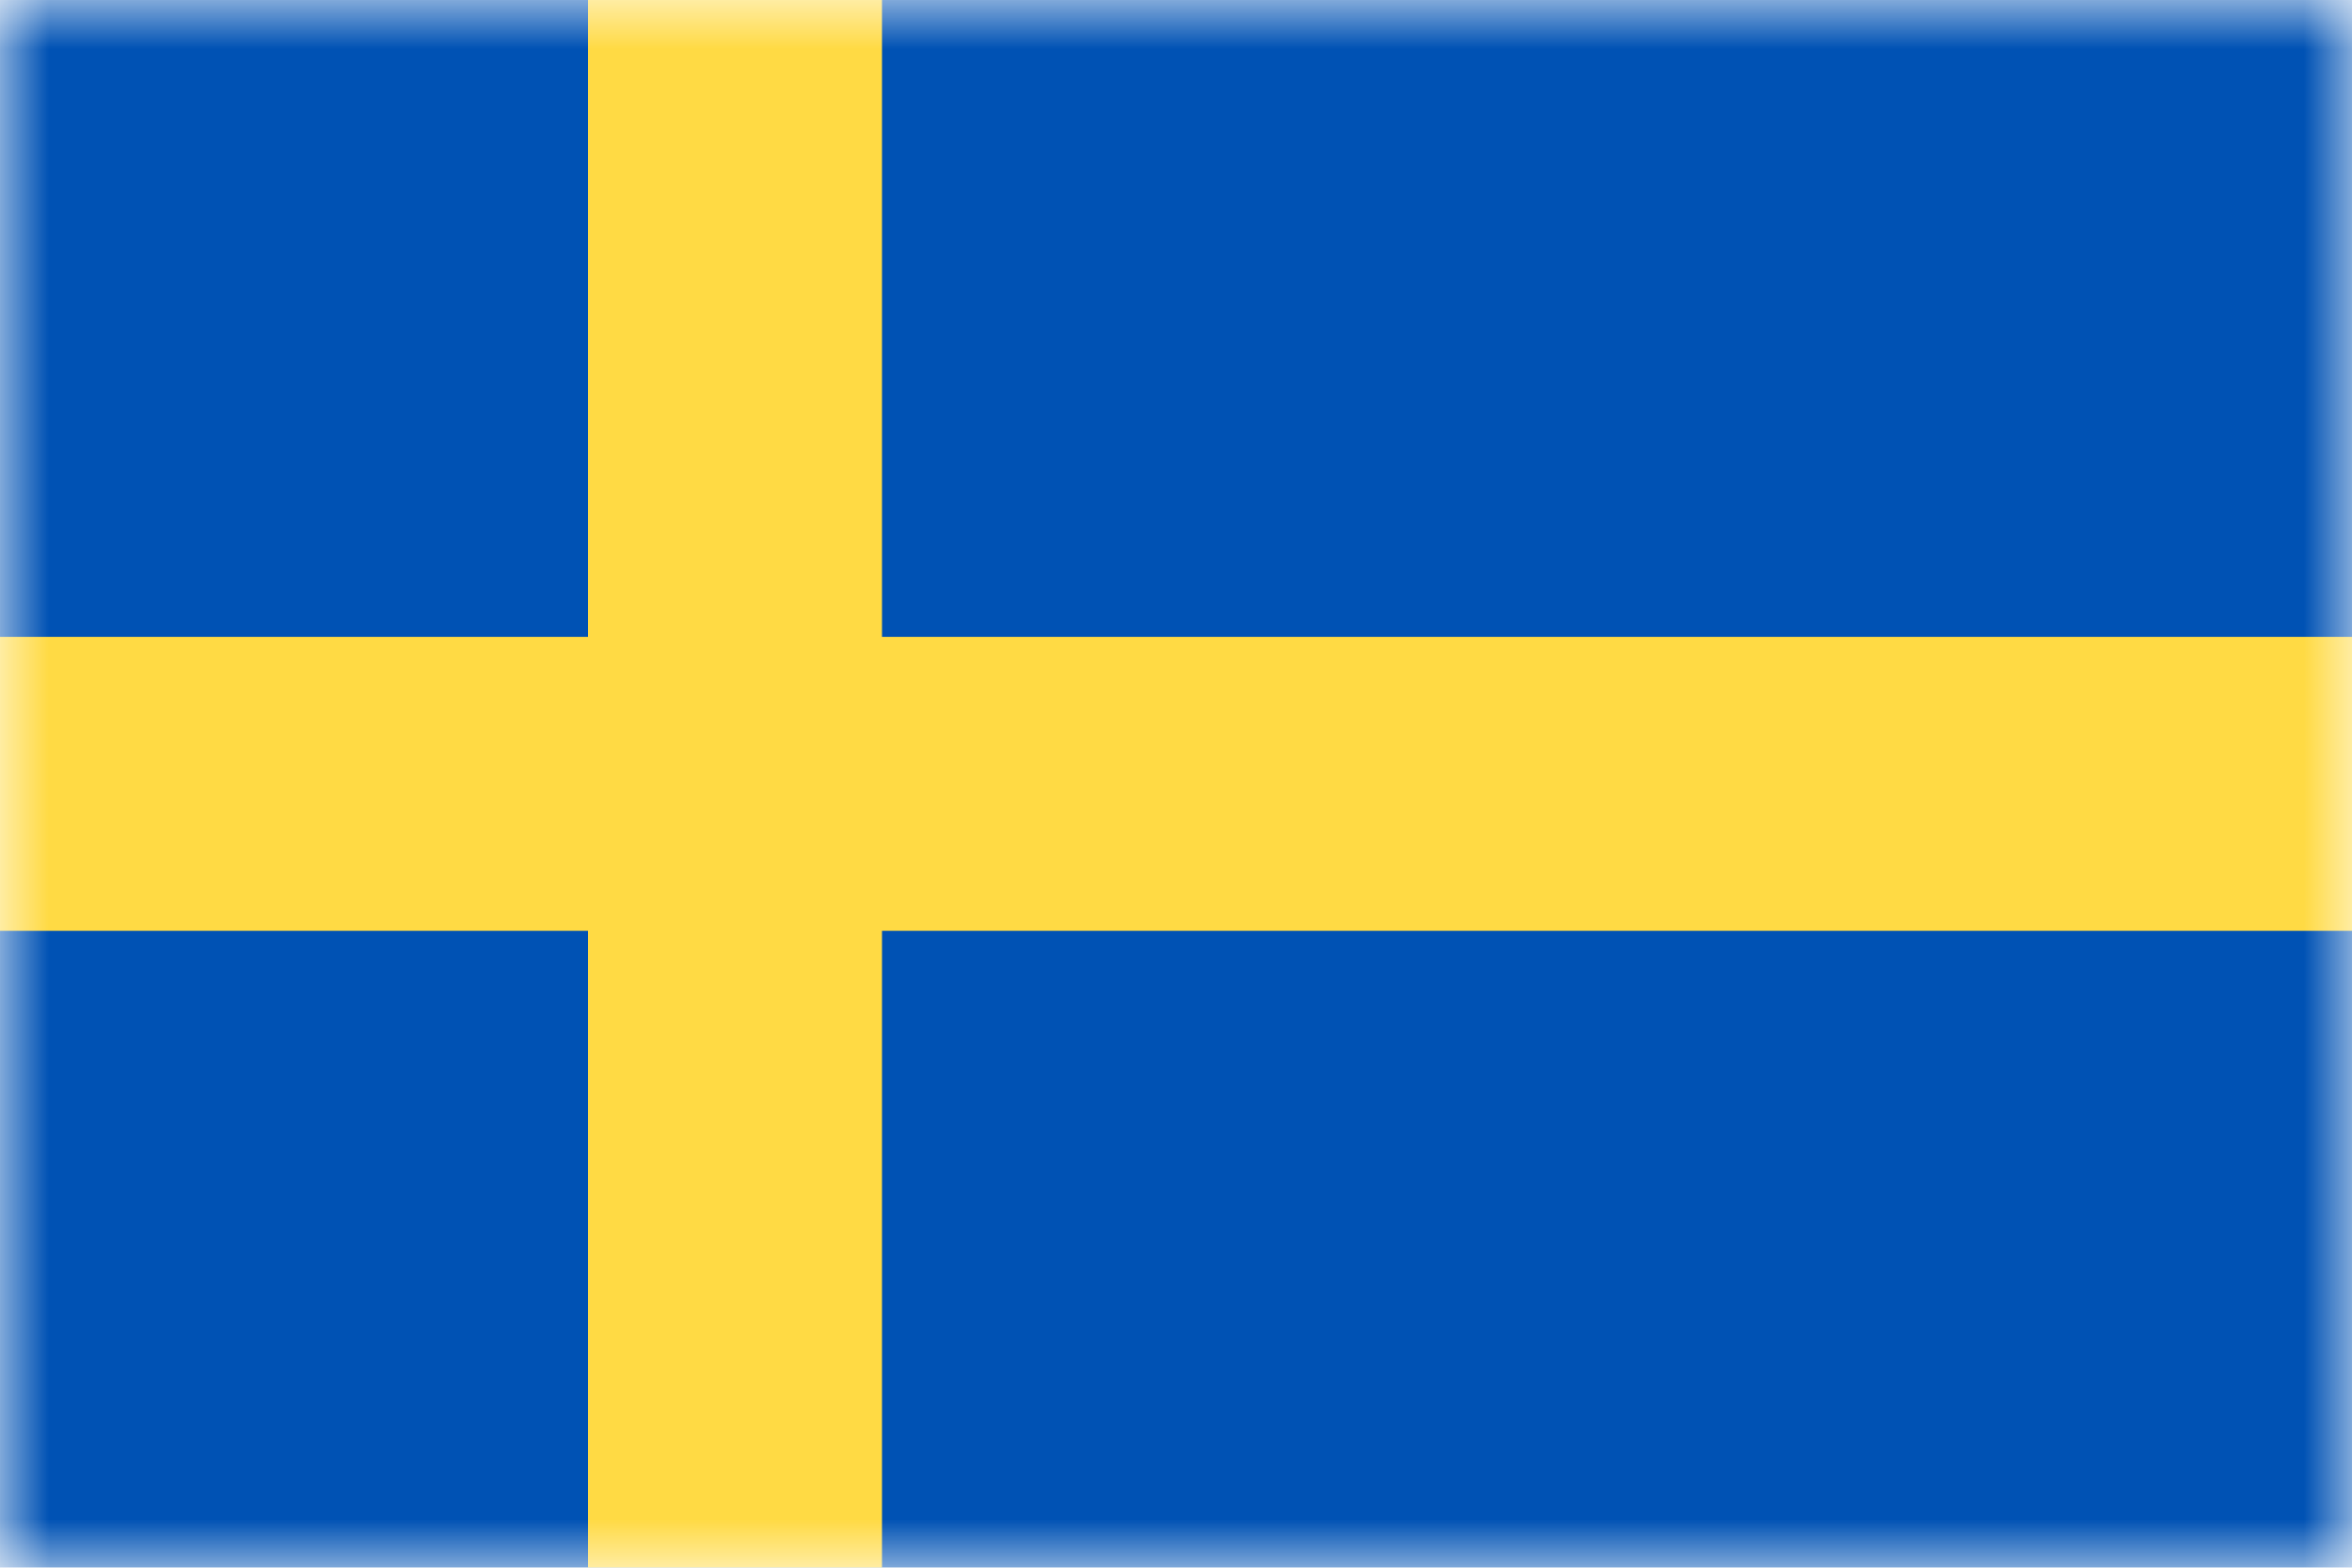 <svg width="24" height="16" viewBox="0 0 24 16" fill="none" xmlns="http://www.w3.org/2000/svg">
<mask id="mask0" mask-type="alpha" maskUnits="userSpaceOnUse" x="0" y="0" width="24" height="16">
<rect width="24" height="16" fill="#C4C4C4"/>
</mask>
<g mask="url(#mask0)">
<path d="M24 0H0V16H24V0Z" fill="#0052B4"/>
<path d="M9 0H6V6.5H0V9.5H6V16H9V9.5H24V6.5H9V0Z" fill="#FFDA44"/>
</g>
</svg>

